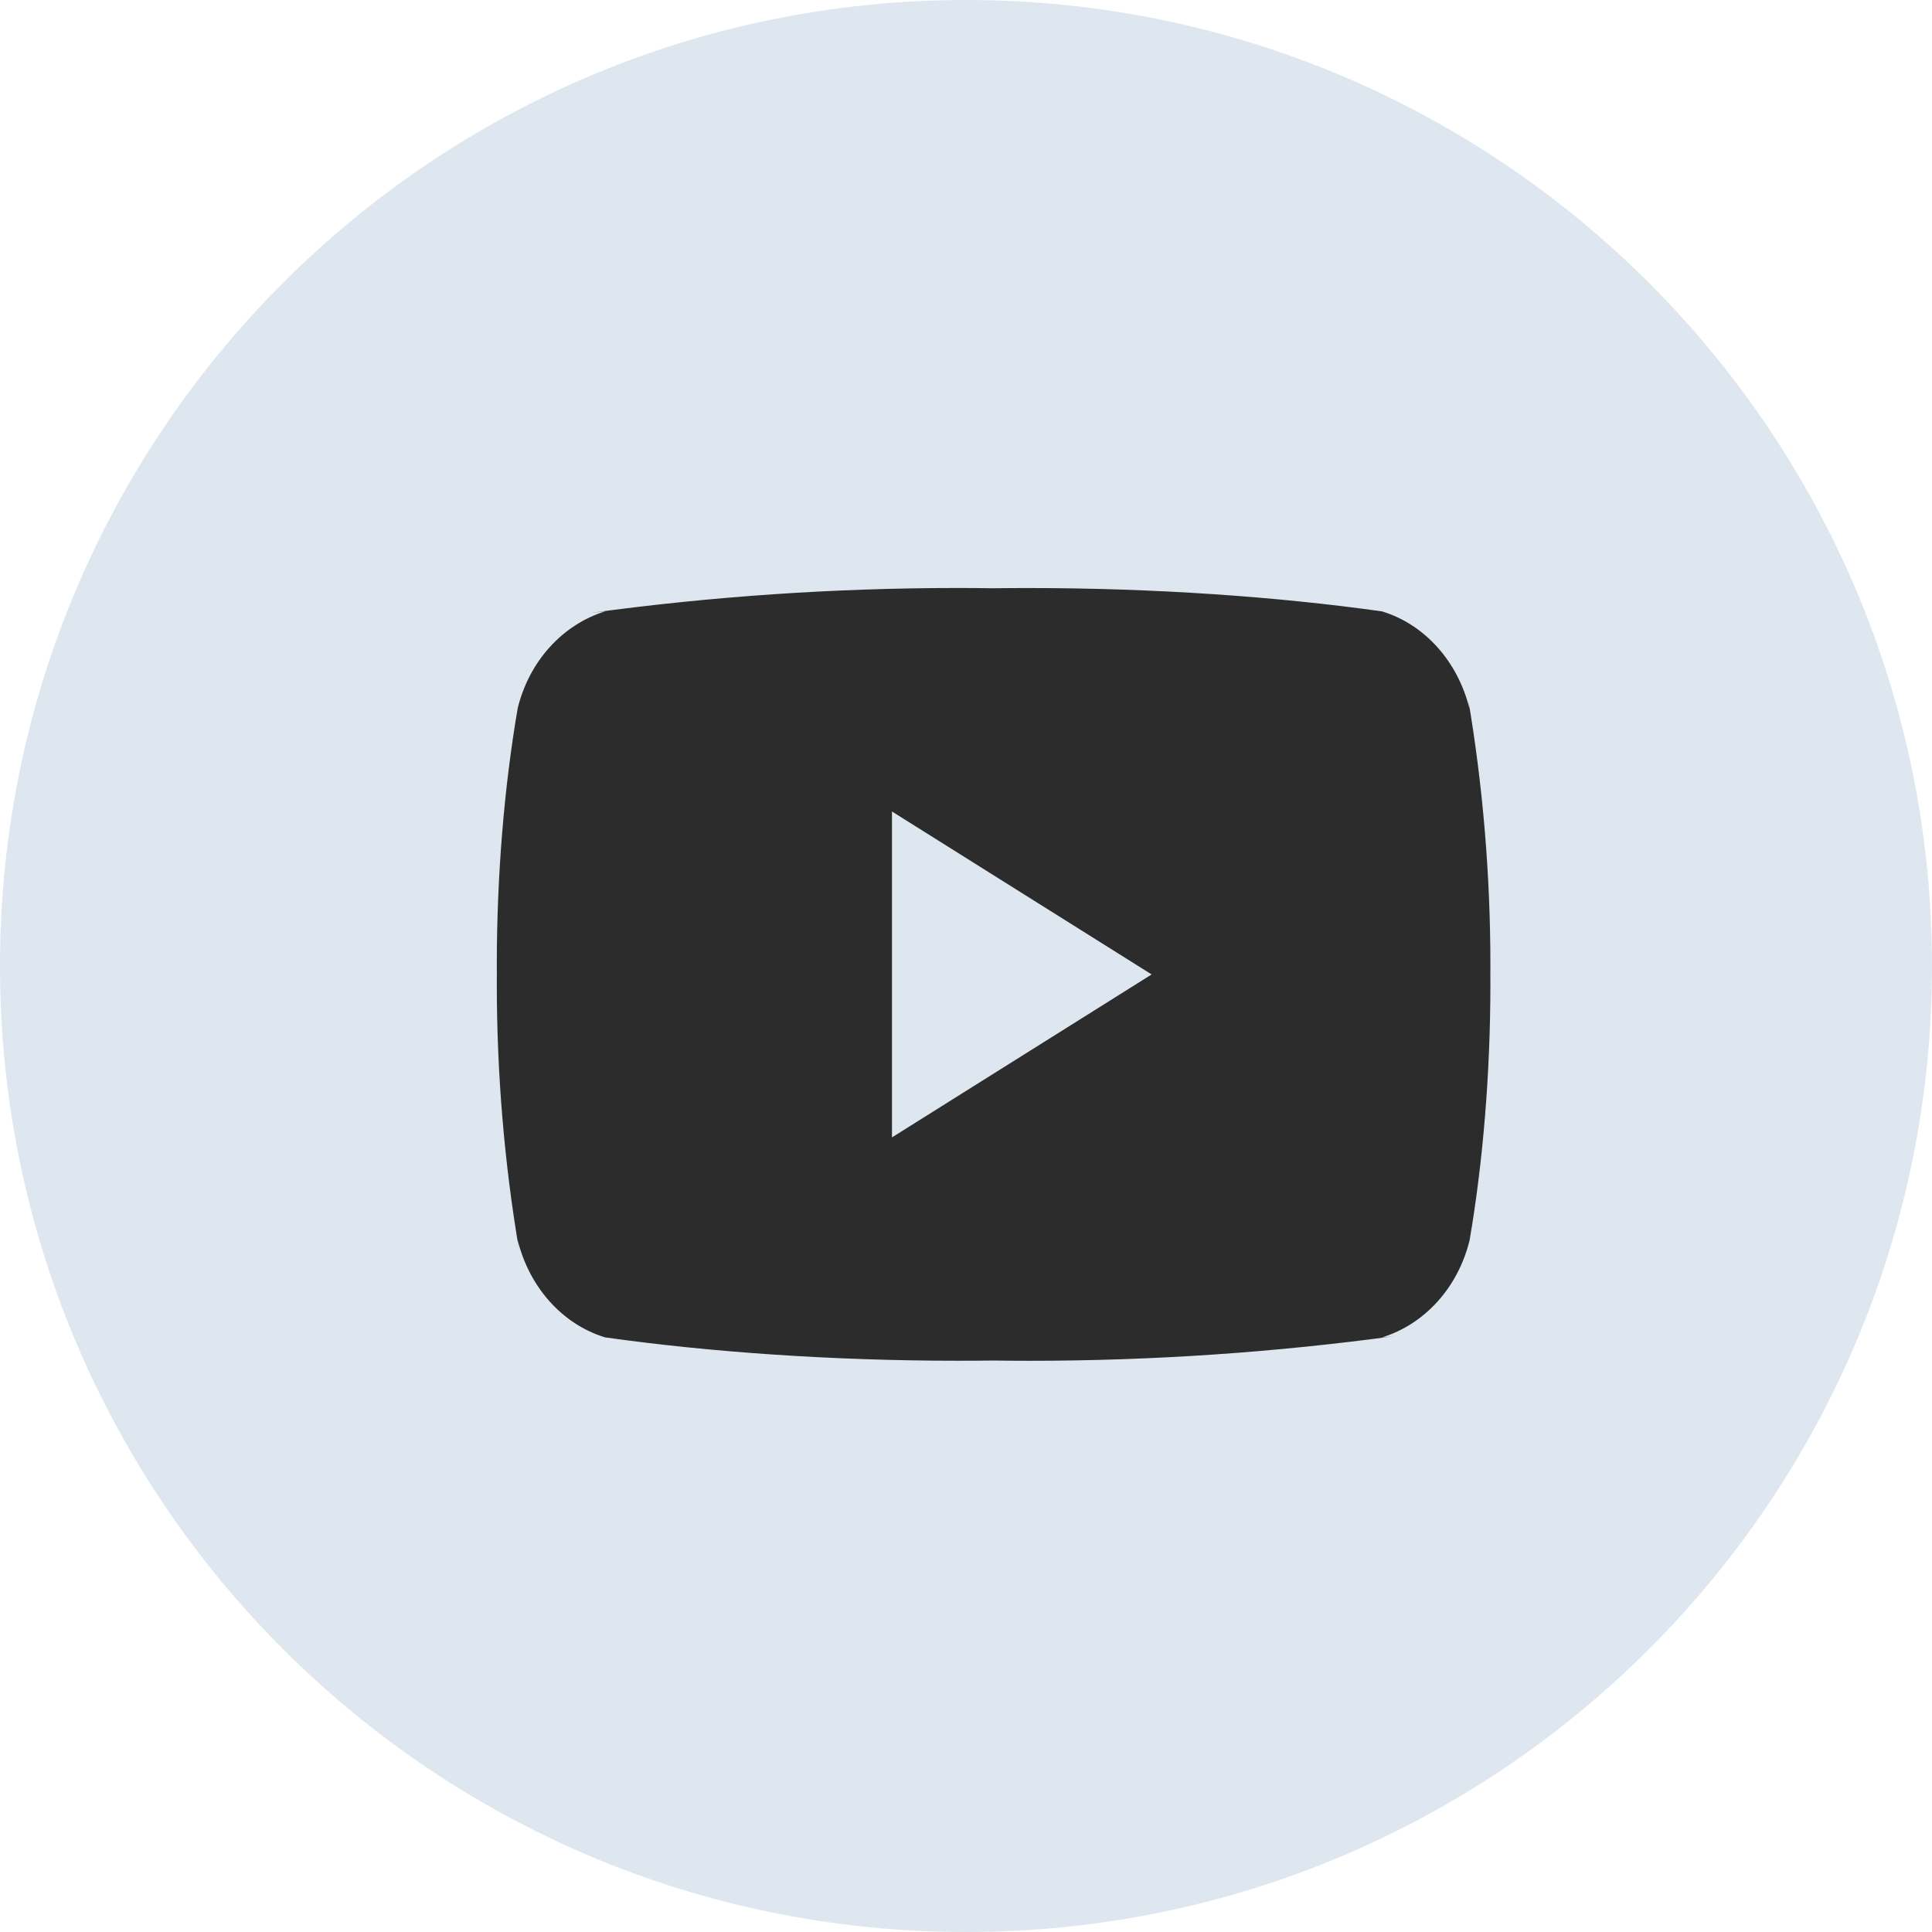 <svg width="35" height="35" viewBox="0 0 35 35" fill="none" xmlns="http://www.w3.org/2000/svg">
<path d="M17.5 35C27.165 35 35 27.165 35 17.5C35 7.835 27.165 0 17.5 0C7.835 0 0 7.835 0 17.5C0 27.165 7.835 35 17.5 35Z" fill="#DEE7EF"/>
<path fill-rule="evenodd" clip-rule="evenodd" d="M26.622 12.842C26.41 11.981 25.81 11.315 25.047 11.079L25.031 11.075C23.115 10.806 20.898 10.653 18.649 10.653C18.42 10.653 18.192 10.654 17.965 10.657L18 10.657C17.806 10.654 17.579 10.652 17.35 10.652C15.101 10.652 12.883 10.806 10.707 11.103L10.967 11.074C10.189 11.314 9.589 11.979 9.38 12.824L9.377 12.841C9.137 14.237 9 15.844 9 17.486C9 17.545 9 17.603 9.001 17.66V17.651C9.001 17.7 9 17.759 9 17.817C9 19.459 9.137 21.065 9.4 22.623L9.377 22.462C9.589 23.323 10.19 23.989 10.952 24.225L10.969 24.229C12.885 24.498 15.101 24.651 17.35 24.651C17.578 24.651 17.806 24.65 18.035 24.647L18 24.647C18.193 24.65 18.421 24.652 18.649 24.652C20.899 24.652 23.116 24.498 25.293 24.201L25.032 24.23C25.811 23.991 26.411 23.324 26.62 22.48L26.624 22.463C26.863 21.067 27 19.459 27 17.818C27 17.76 27 17.702 26.999 17.644V17.653C26.999 17.604 27 17.545 27 17.487C27 15.845 26.863 14.239 26.6 12.681L26.622 12.842ZM16.159 20.605V14.701L20.863 17.653L16.159 20.605Z" fill="#2C2C2C"/>
</svg>
